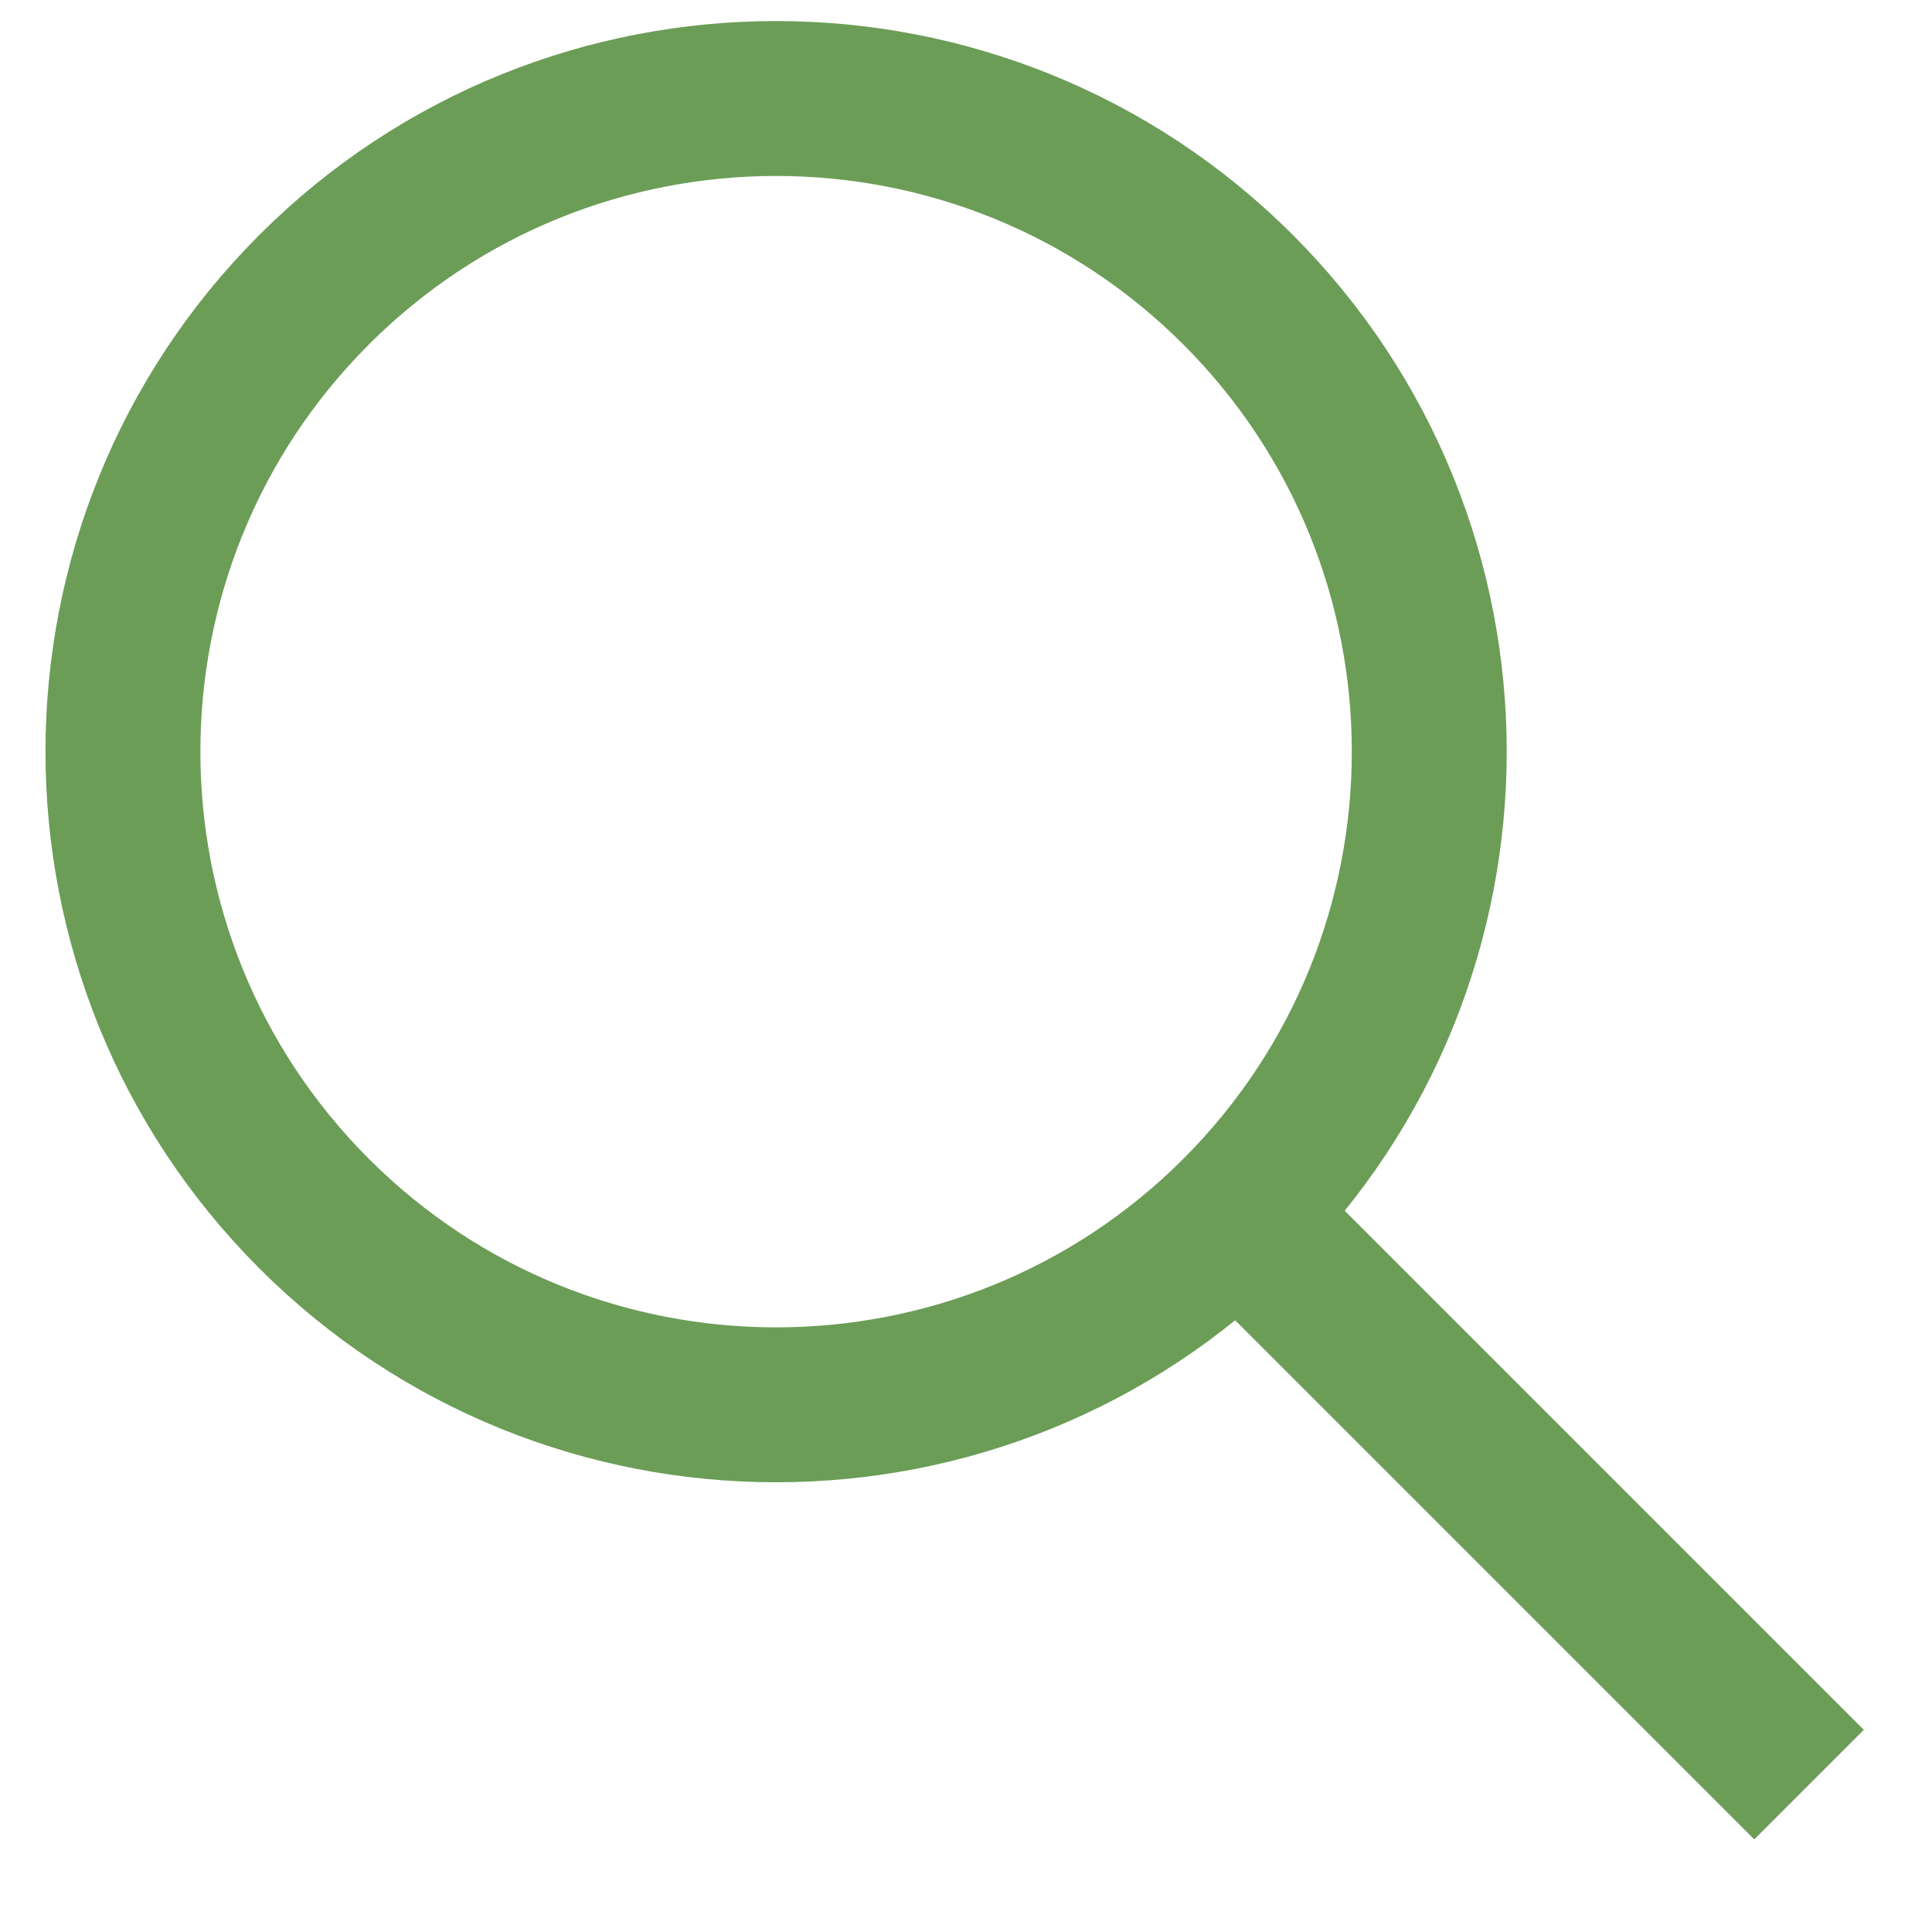 <svg width="17" height="17" viewBox="0 0 17 17" fill="none" xmlns="http://www.w3.org/2000/svg">
<path d="M10.894 10.679C13.137 8.435 13.137 4.793 10.894 2.549C8.65 0.306 5.008 0.306 2.764 2.549C0.521 4.793 0.521 8.435 2.764 10.679C5.008 12.922 8.65 12.922 10.894 10.679ZM10.894 10.679L15.918 15.703" stroke="#6B9D57" stroke-width="1.363" stroke-linejoin="round"/>
</svg>
